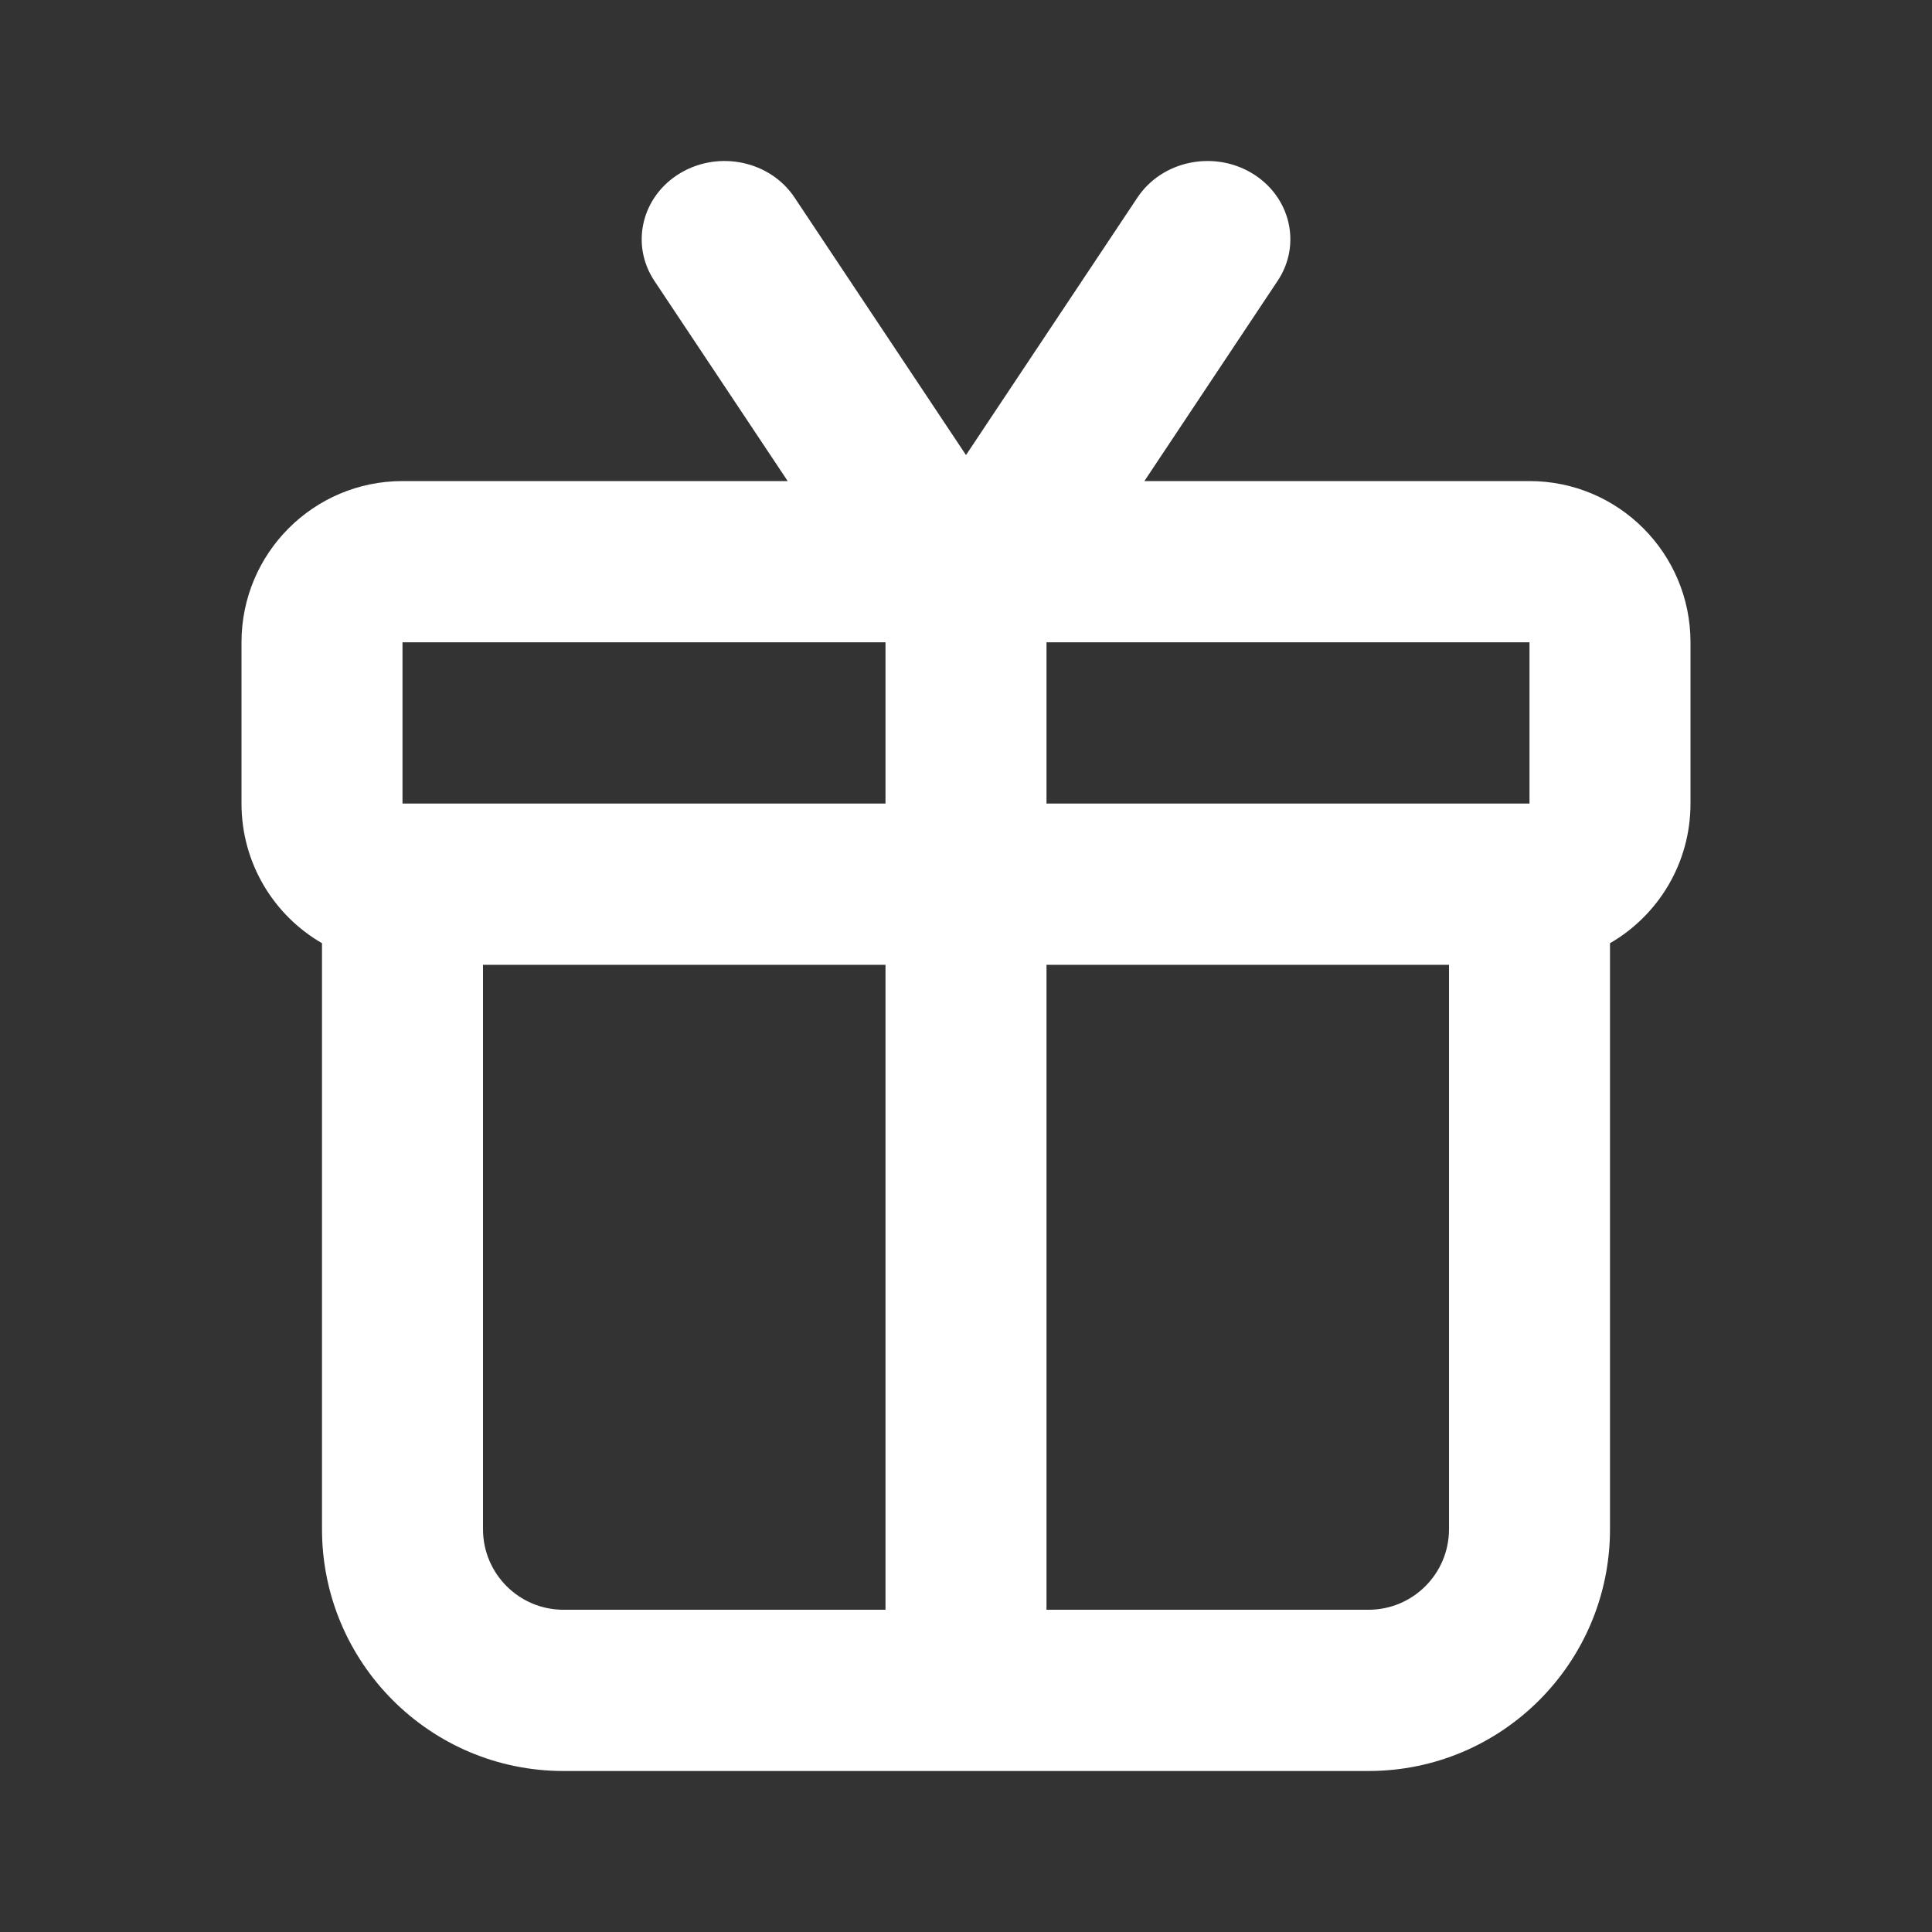 <svg width="24" height="24" viewBox="0 0 24 24" fill="none" xmlns="http://www.w3.org/2000/svg">
<rect x="0" y="0" width="24" height="24" fill="#333333" stroke="none"/>
<path fill-rule="evenodd" clip-rule="evenodd" d="M15.548 2.149C15.067 1.864 14.431 2 14.129 2.455L12 5.653L9.871 2.455C9.569 2 8.934 1.864 8.453 2.149C7.972 2.435 7.827 3.034 8.129 3.489L9.785 5.976H5C3.895 5.976 3 6.873 3 7.979V9.982C3 10.724 3.402 11.371 4 11.717V11.985V18.996C4 20.655 5.343 22 7 22H17C18.657 22 20 20.655 20 18.996V11.985V11.717C20.598 11.371 21 10.724 21 9.982V7.979C21 6.873 20.105 5.976 19 5.976H14.216L15.871 3.489C16.174 3.035 16.029 2.435 15.548 2.149ZM5 9.982H6H7H11V7.979H7H5V9.982ZM13 7.979V9.982H17H18H19V7.979H17H13ZM11 11.985H8H6V13.988V18.996C6 19.549 6.448 19.997 7 19.997H11V11.985ZM13 19.997V11.985H16H18V13.988V18.996C18 19.549 17.552 19.997 17 19.997H13Z" fill="white"/>
</svg>
